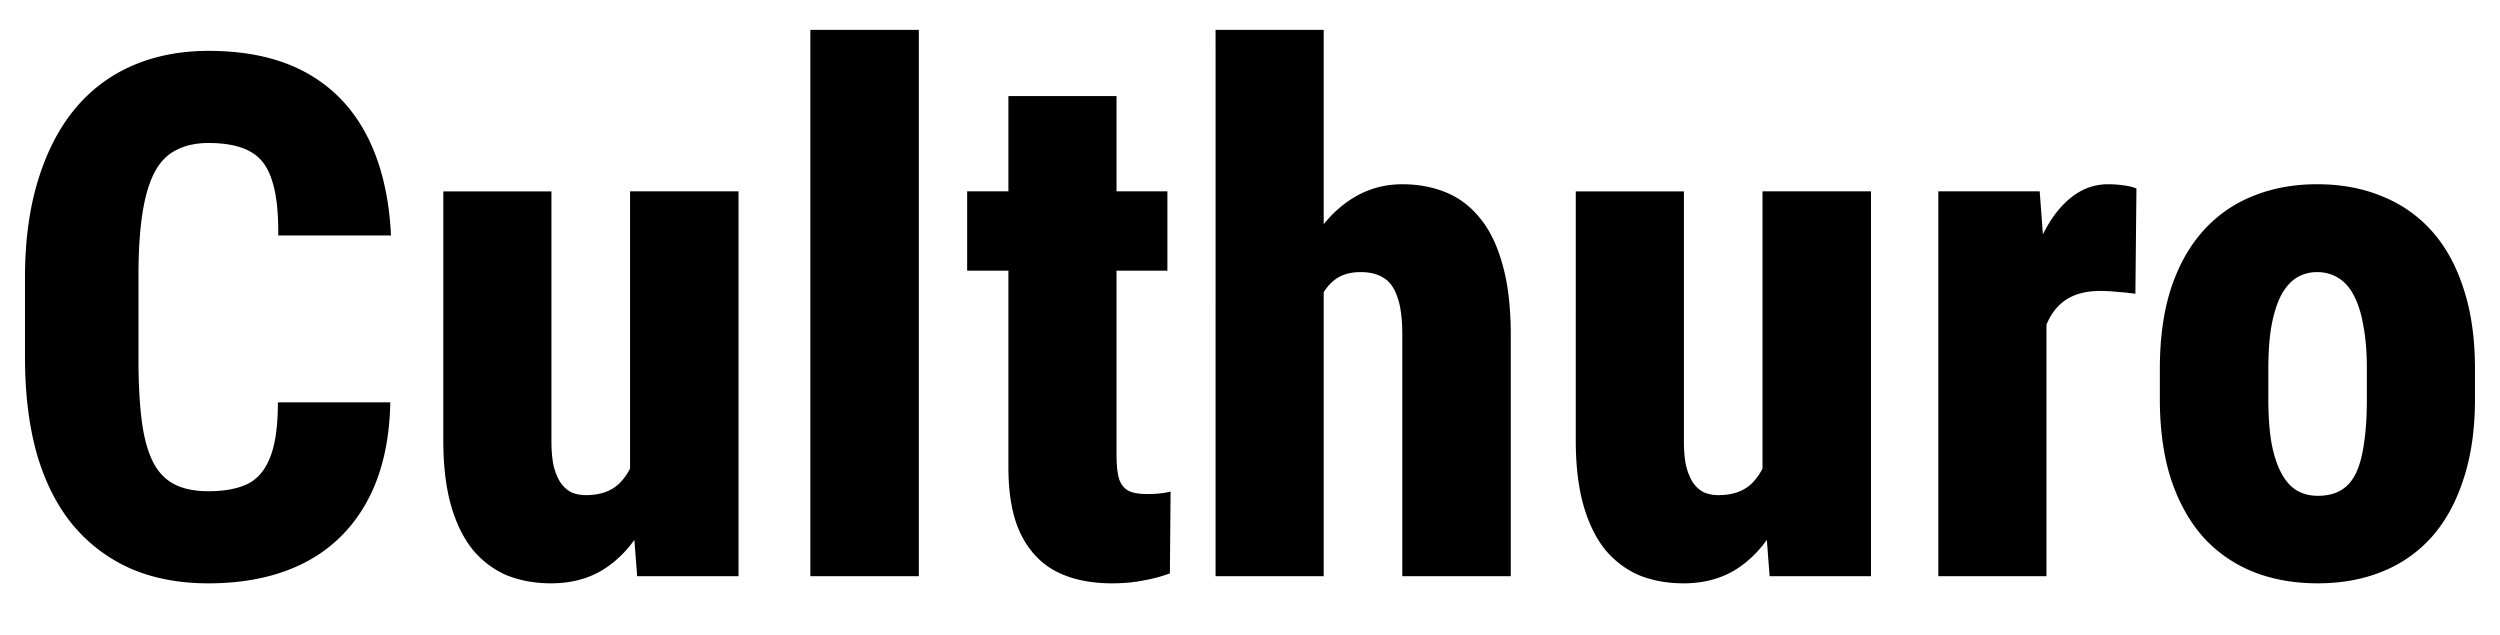 <svg xmlns="http://www.w3.org/2000/svg" width="256" height="65" fill="none"><path fill="#000" d="M221.168 40.864V37.77c0-3.108.376-5.84 1.129-8.195.777-2.356 1.87-4.323 3.278-5.901a13.544 13.544 0 0 1 5.063-3.57c1.991-.825 4.201-1.238 6.629-1.238 2.477 0 4.698.413 6.665 1.239a13.483 13.483 0 0 1 5.099 3.569c1.409 1.578 2.489 3.545 3.242 5.9.777 2.356 1.165 5.087 1.165 8.196v3.096c0 3.083-.388 5.803-1.165 8.158-.753 2.355-1.833 4.334-3.242 5.937a13.482 13.482 0 0 1-5.099 3.57c-1.967.8-4.164 1.201-6.592 1.201-2.453 0-4.675-.4-6.666-1.202a13.873 13.873 0 0 1-5.099-3.569c-1.408-1.602-2.501-3.581-3.278-5.937-.753-2.355-1.129-5.075-1.129-8.159Zm11.109-3.095v3.096c0 1.748.109 3.253.328 4.516.242 1.263.582 2.294 1.02 3.096.437.801.959 1.384 1.566 1.748.631.364 1.347.546 2.149.546.922 0 1.699-.182 2.331-.546.655-.364 1.177-.947 1.566-1.748.388-.801.668-1.833.838-3.096.194-1.263.291-2.768.291-4.517V37.77c0-1.724-.121-3.206-.364-4.444-.219-1.263-.547-2.295-.984-3.096-.412-.801-.947-1.396-1.602-1.785-.632-.388-1.348-.582-2.149-.582-.777 0-1.481.194-2.113.582-.607.389-1.129.984-1.566 1.785-.413.801-.741 1.833-.983 3.096-.219 1.238-.328 2.72-.328 4.444Zm-22.72-8.888v30.122h-11.073v-39.41h10.381l.692 9.288Zm9.215-9.579-.109 10.781a20.73 20.73 0 0 0-1.749-.182 17.79 17.79 0 0 0-1.784-.109c-1.117 0-2.064.17-2.841.51-.777.34-1.421.85-1.931 1.53-.51.655-.886 1.48-1.129 2.476s-.364 2.137-.364 3.424l-1.967-1.093c0-2.622.194-5.014.583-7.175.413-2.16 1.007-4.03 1.784-5.609.802-1.578 1.761-2.804 2.878-3.679 1.117-.874 2.367-1.31 3.751-1.31.486 0 .996.036 1.53.108.559.073 1.008.183 1.348.328ZM180.481 49.5V19.595h11.109v39.41h-10.38l-.729-9.507Zm1.166-8.087 2.877-.072c0 2.646-.267 5.099-.801 7.357-.51 2.234-1.275 4.176-2.295 5.828-1.02 1.65-2.282 2.938-3.788 3.86-1.505.899-3.253 1.348-5.245 1.348-1.626 0-3.12-.267-4.48-.801-1.335-.559-2.501-1.42-3.496-2.586-.971-1.19-1.724-2.708-2.258-4.553-.535-1.87-.802-4.104-.802-6.702V19.596h11.073v25.569c0 .971.073 1.809.218 2.513.17.68.401 1.25.692 1.712.316.461.692.801 1.13 1.02.437.194.934.291 1.493.291 1.457 0 2.598-.4 3.424-1.202.825-.825 1.408-1.93 1.748-3.314.34-1.409.51-3 .51-4.772Zm-46.1-38.353v55.945h-11.072V3.06h11.072Zm-1.457 34.893-2.695.073c-.049-2.768.206-5.318.765-7.649.558-2.331 1.372-4.359 2.44-6.083 1.093-1.724 2.404-3.06 3.934-4.006 1.529-.947 3.217-1.42 5.062-1.42 1.627 0 3.121.279 4.48.837 1.36.559 2.526 1.445 3.497 2.659.996 1.214 1.76 2.805 2.295 4.771.558 1.967.837 4.371.837 7.212v24.658h-11.109v-24.73c0-1.652-.169-2.939-.509-3.862-.316-.947-.79-1.602-1.421-1.966-.607-.389-1.384-.583-2.331-.583-1.068 0-1.943.255-2.622.765-.68.51-1.214 1.226-1.603 2.149-.388.898-.656 1.967-.801 3.205a33.367 33.367 0 0 0-.219 3.97Zm-14.548-18.358v8.123H99.036v-8.123h20.506Zm-16.281-9.761h11.072v36.714c0 1.068.085 1.894.255 2.477.194.583.522.995.984 1.238.461.219 1.08.328 1.857.328.559 0 1.032-.024 1.421-.073.412-.049.752-.11 1.019-.182l-.072 8.377c-.85.316-1.761.559-2.732.729-.947.194-2.016.291-3.205.291-2.21 0-4.104-.4-5.682-1.202-1.554-.801-2.768-2.076-3.643-3.824-.849-1.749-1.274-4.031-1.274-6.848V9.834ZM94.088 3.06v55.945H82.98V3.06h11.108ZM64.517 49.5V19.595h11.109v39.41h-10.38l-.73-9.507Zm1.165-8.087 2.878-.072c0 2.646-.267 5.099-.802 7.357-.51 2.234-1.274 4.176-2.294 5.828-1.02 1.65-2.283 2.938-3.788 3.86-1.506.899-3.254 1.348-5.245 1.348-1.627 0-3.12-.267-4.48-.801-1.335-.559-2.5-1.42-3.496-2.586-.972-1.19-1.724-2.708-2.259-4.553-.534-1.87-.801-4.104-.801-6.702V19.596h11.072v25.569c0 .971.073 1.809.219 2.513.17.68.4 1.25.692 1.712.316.461.692.801 1.13 1.02.436.194.934.291 1.492.291 1.457 0 2.599-.4 3.424-1.202.826-.825 1.409-1.93 1.748-3.314.34-1.409.51-3 .51-4.772Zm-37.226-.217h11.51c-.073 3.982-.862 7.357-2.367 10.125-1.506 2.768-3.643 4.869-6.41 6.301-2.769 1.408-6.047 2.113-9.835 2.113-3.01 0-5.682-.51-8.013-1.53a16.199 16.199 0 0 1-5.937-4.517c-1.602-1.966-2.816-4.382-3.642-7.248-.801-2.865-1.202-6.143-1.202-9.834v-8.231c0-3.667.437-6.945 1.311-9.834.874-2.89 2.113-5.318 3.715-7.285a15.69 15.69 0 0 1 5.937-4.516c2.331-1.02 4.942-1.53 7.831-1.53 3.958 0 7.285.74 9.98 2.222 2.695 1.48 4.771 3.63 6.228 6.447 1.457 2.816 2.283 6.228 2.477 10.234H28.493c.024-2.428-.194-4.322-.656-5.682-.437-1.384-1.177-2.355-2.221-2.913-1.044-.583-2.465-.875-4.262-.875-1.287 0-2.392.243-3.314.729-.923.461-1.664 1.226-2.222 2.294-.559 1.069-.971 2.477-1.239 4.226-.267 1.748-.4 3.885-.4 6.41v8.304c0 2.526.11 4.662.328 6.41.218 1.725.595 3.133 1.129 4.226.534 1.068 1.262 1.845 2.185 2.33.923.486 2.1.73 3.533.73 1.603 0 2.926-.244 3.97-.73 1.044-.51 1.821-1.42 2.331-2.731.534-1.311.801-3.193.801-5.645Z"/></svg>